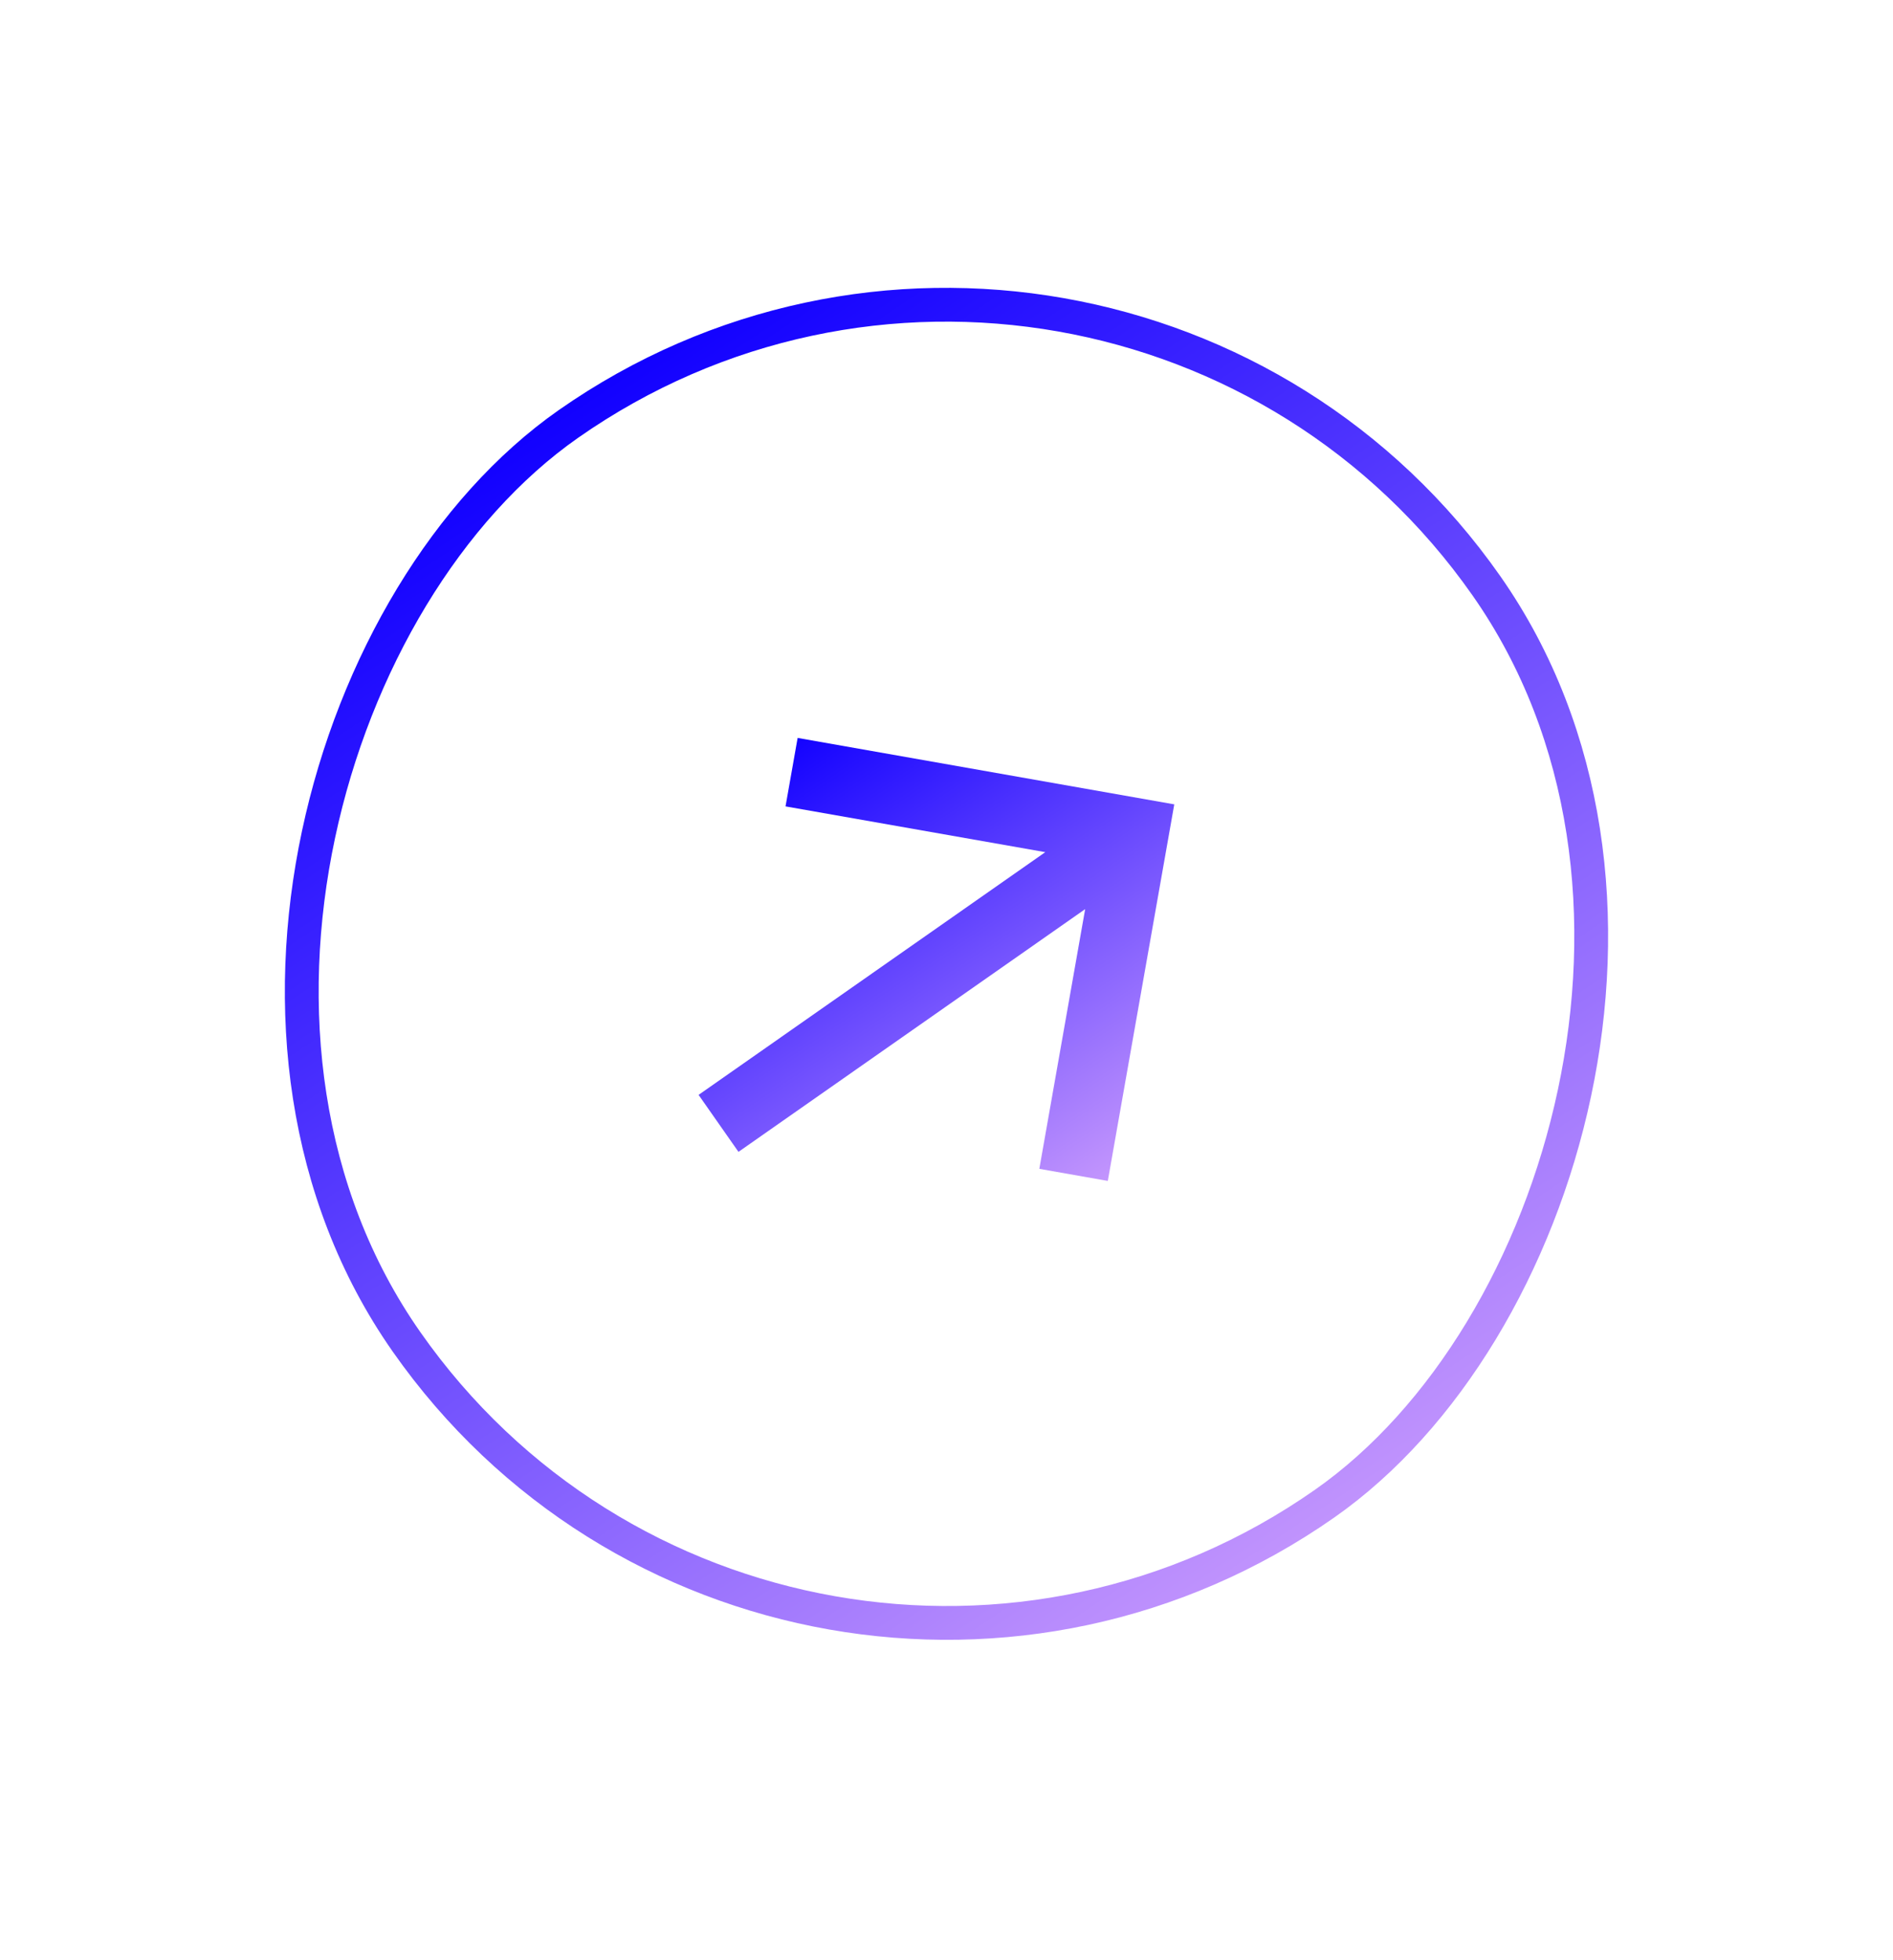 <svg width="28" height="29" viewBox="0 0 28 29" fill="none" xmlns="http://www.w3.org/2000/svg">
<rect x="16.394" y="0.68" width="19.5" height="19.5" rx="9.75" transform="rotate(55 16.394 0.68)" stroke="url(#paint0_linear_7238_8371)" stroke-width="0.5"/>
<path d="M16.051 13.45L10.923 17.041L10.333 16.198L15.461 12.607L11.619 11.93L11.798 10.917L17.369 11.9L16.386 17.471L15.373 17.292L16.051 13.45Z" fill="url(#paint1_linear_7238_8371)"/>
<defs>
<linearGradient id="paint0_linear_7238_8371" x1="16.455" y1="0.332" x2="36.884" y2="0.78" gradientUnits="userSpaceOnUse">
<stop stop-color="#1201FF"/>
<stop offset="1" stop-color="#C597FD"/>
</linearGradient>
<linearGradient id="paint1_linear_7238_8371" x1="15.074" y1="8.623" x2="19.619" y2="15.417" gradientUnits="userSpaceOnUse">
<stop stop-color="#1201FF"/>
<stop offset="1" stop-color="#C597FD"/>
</linearGradient>
</defs>
</svg>
